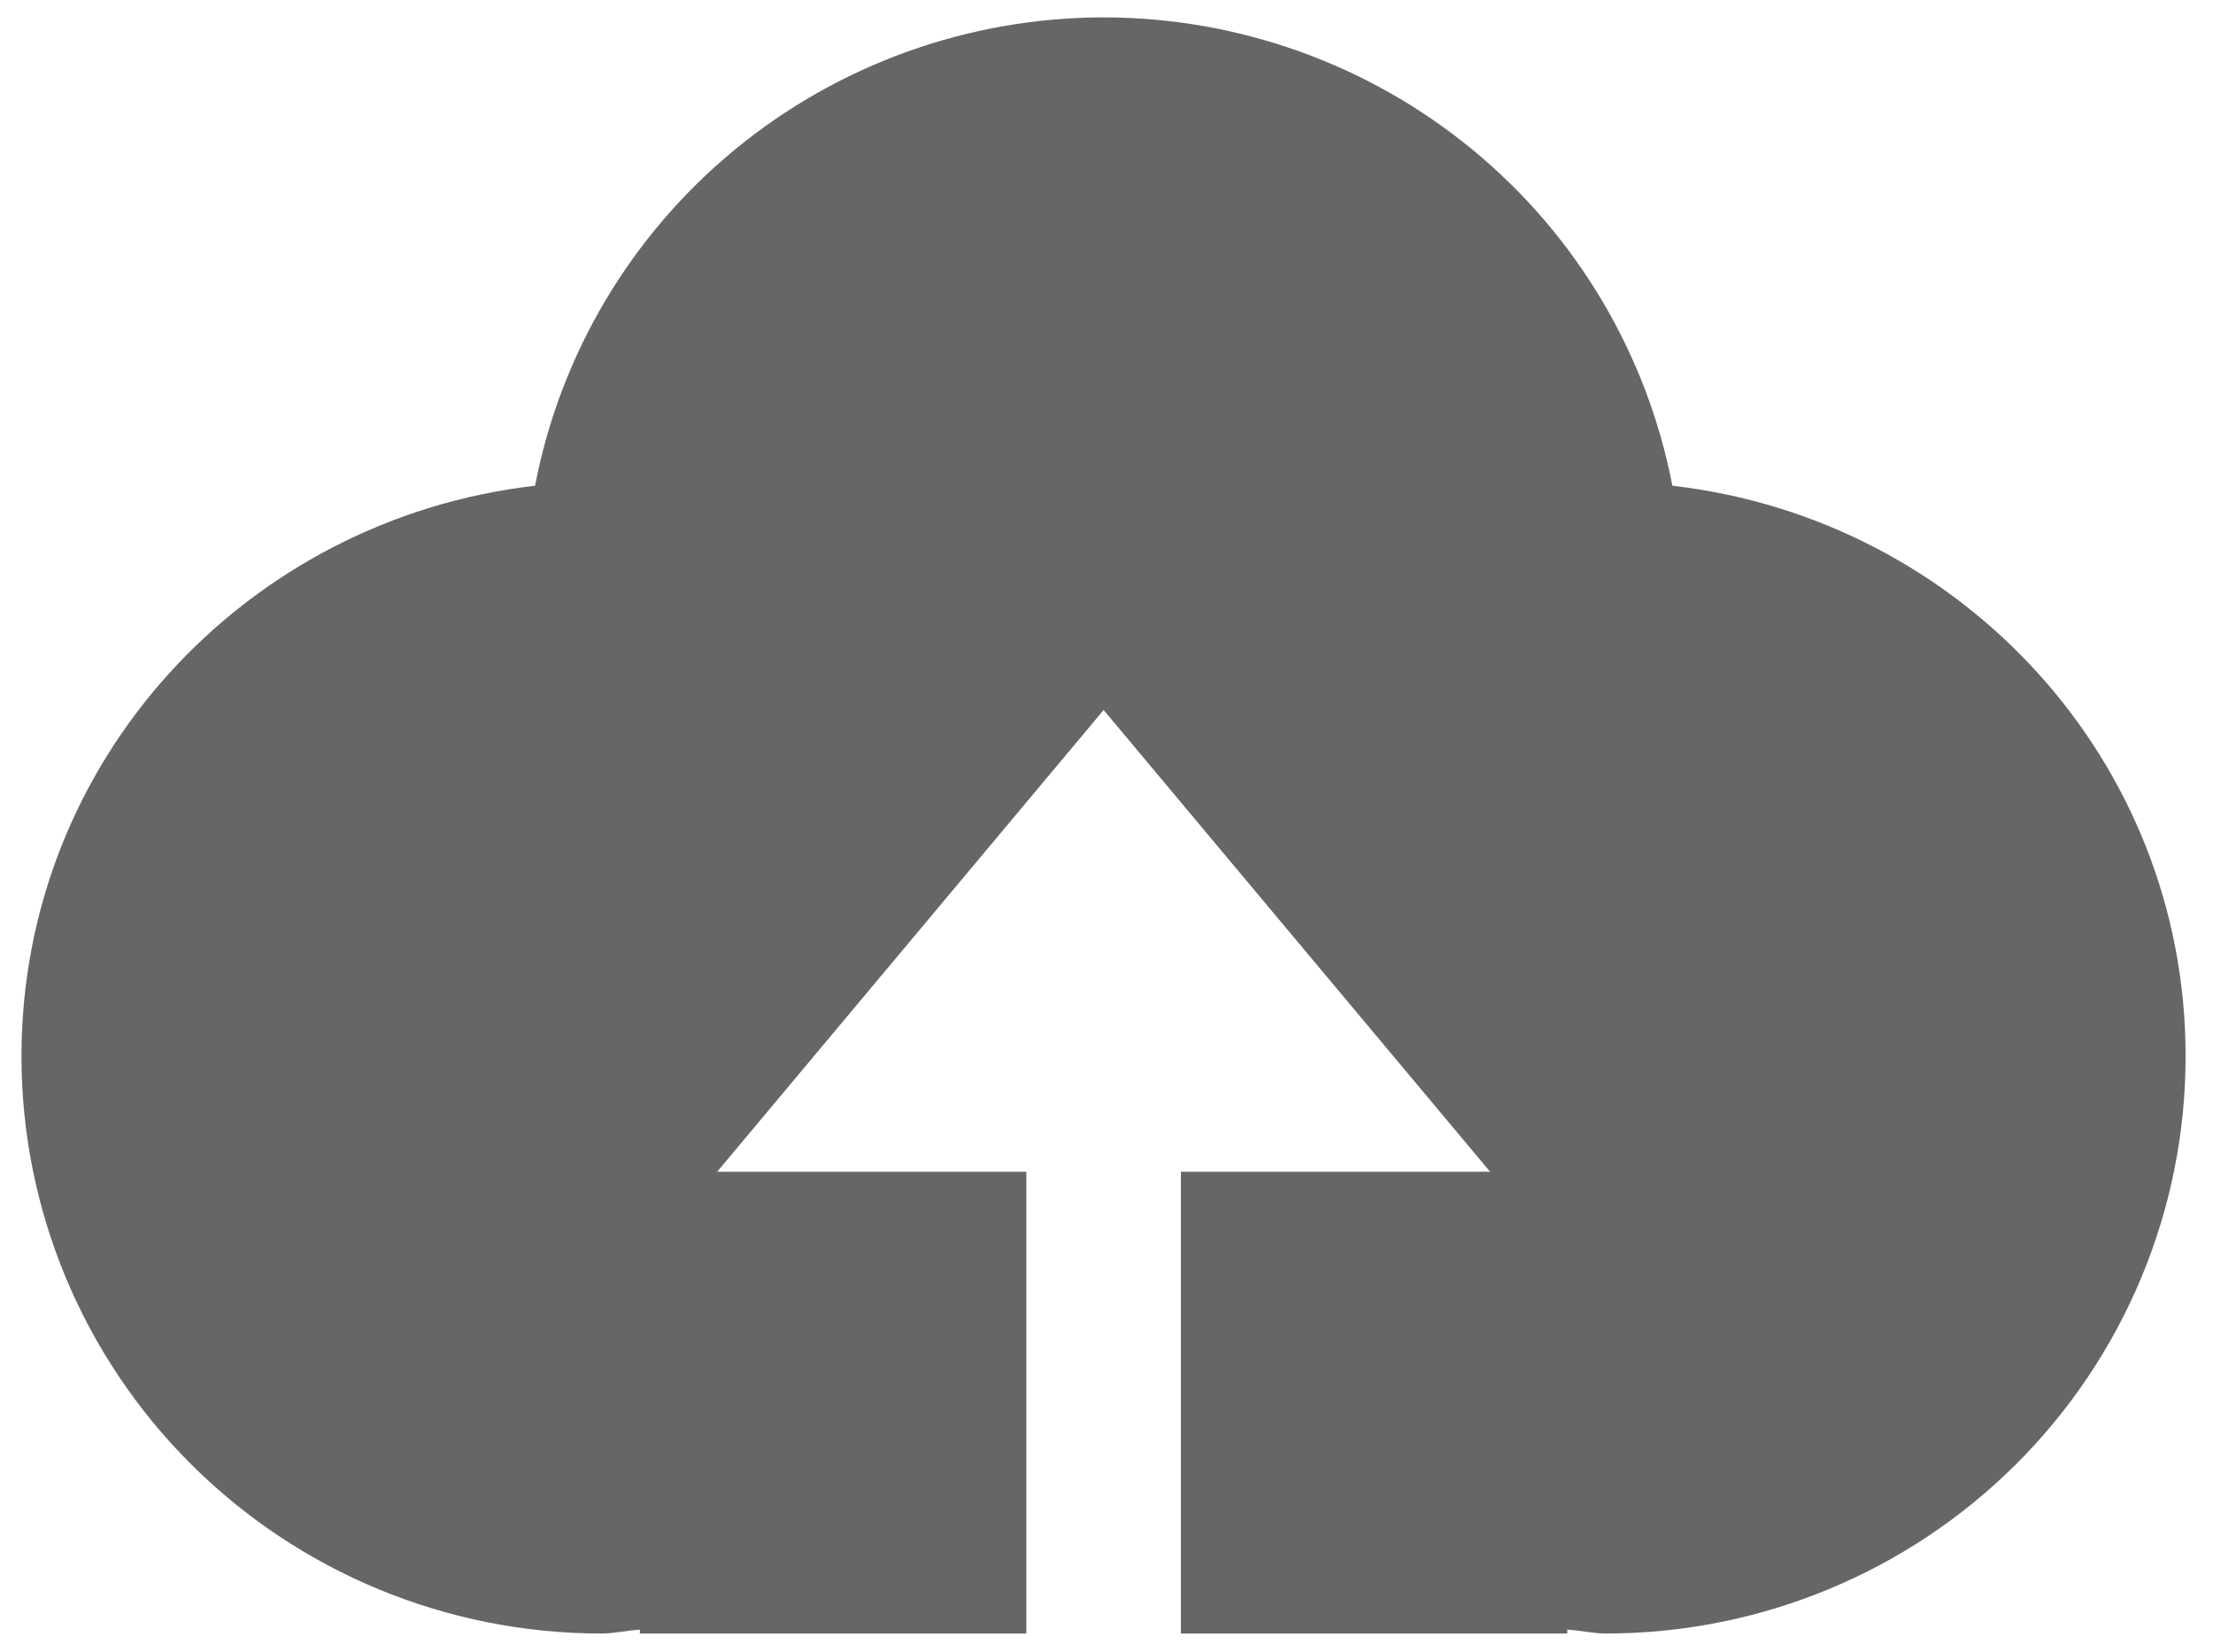 <svg width="67" height="50" viewBox="0 0 67 50" fill="none" xmlns="http://www.w3.org/2000/svg">
<path d="M35.753 49.449V35.471H45.114L33.413 21.493L21.712 35.471H31.073V49.449H19.372V49.332C18.979 49.355 18.604 49.449 18.202 49.449C13.547 49.449 9.083 47.608 5.791 44.331C2.5 41.054 0.65 36.61 0.65 31.976C0.65 23.012 7.46 15.706 16.199 14.704C16.965 10.717 19.103 7.121 22.244 4.533C25.386 1.946 29.335 0.529 33.413 0.526C37.491 0.529 41.441 1.945 44.584 4.533C47.727 7.12 49.865 10.717 50.632 14.704C59.371 15.706 66.171 23.012 66.171 31.976C66.171 36.61 64.322 41.054 61.031 44.331C57.739 47.608 53.275 49.449 48.62 49.449C48.227 49.449 47.847 49.355 47.45 49.332V49.449H35.753Z" fill="#666666"/>
</svg>
